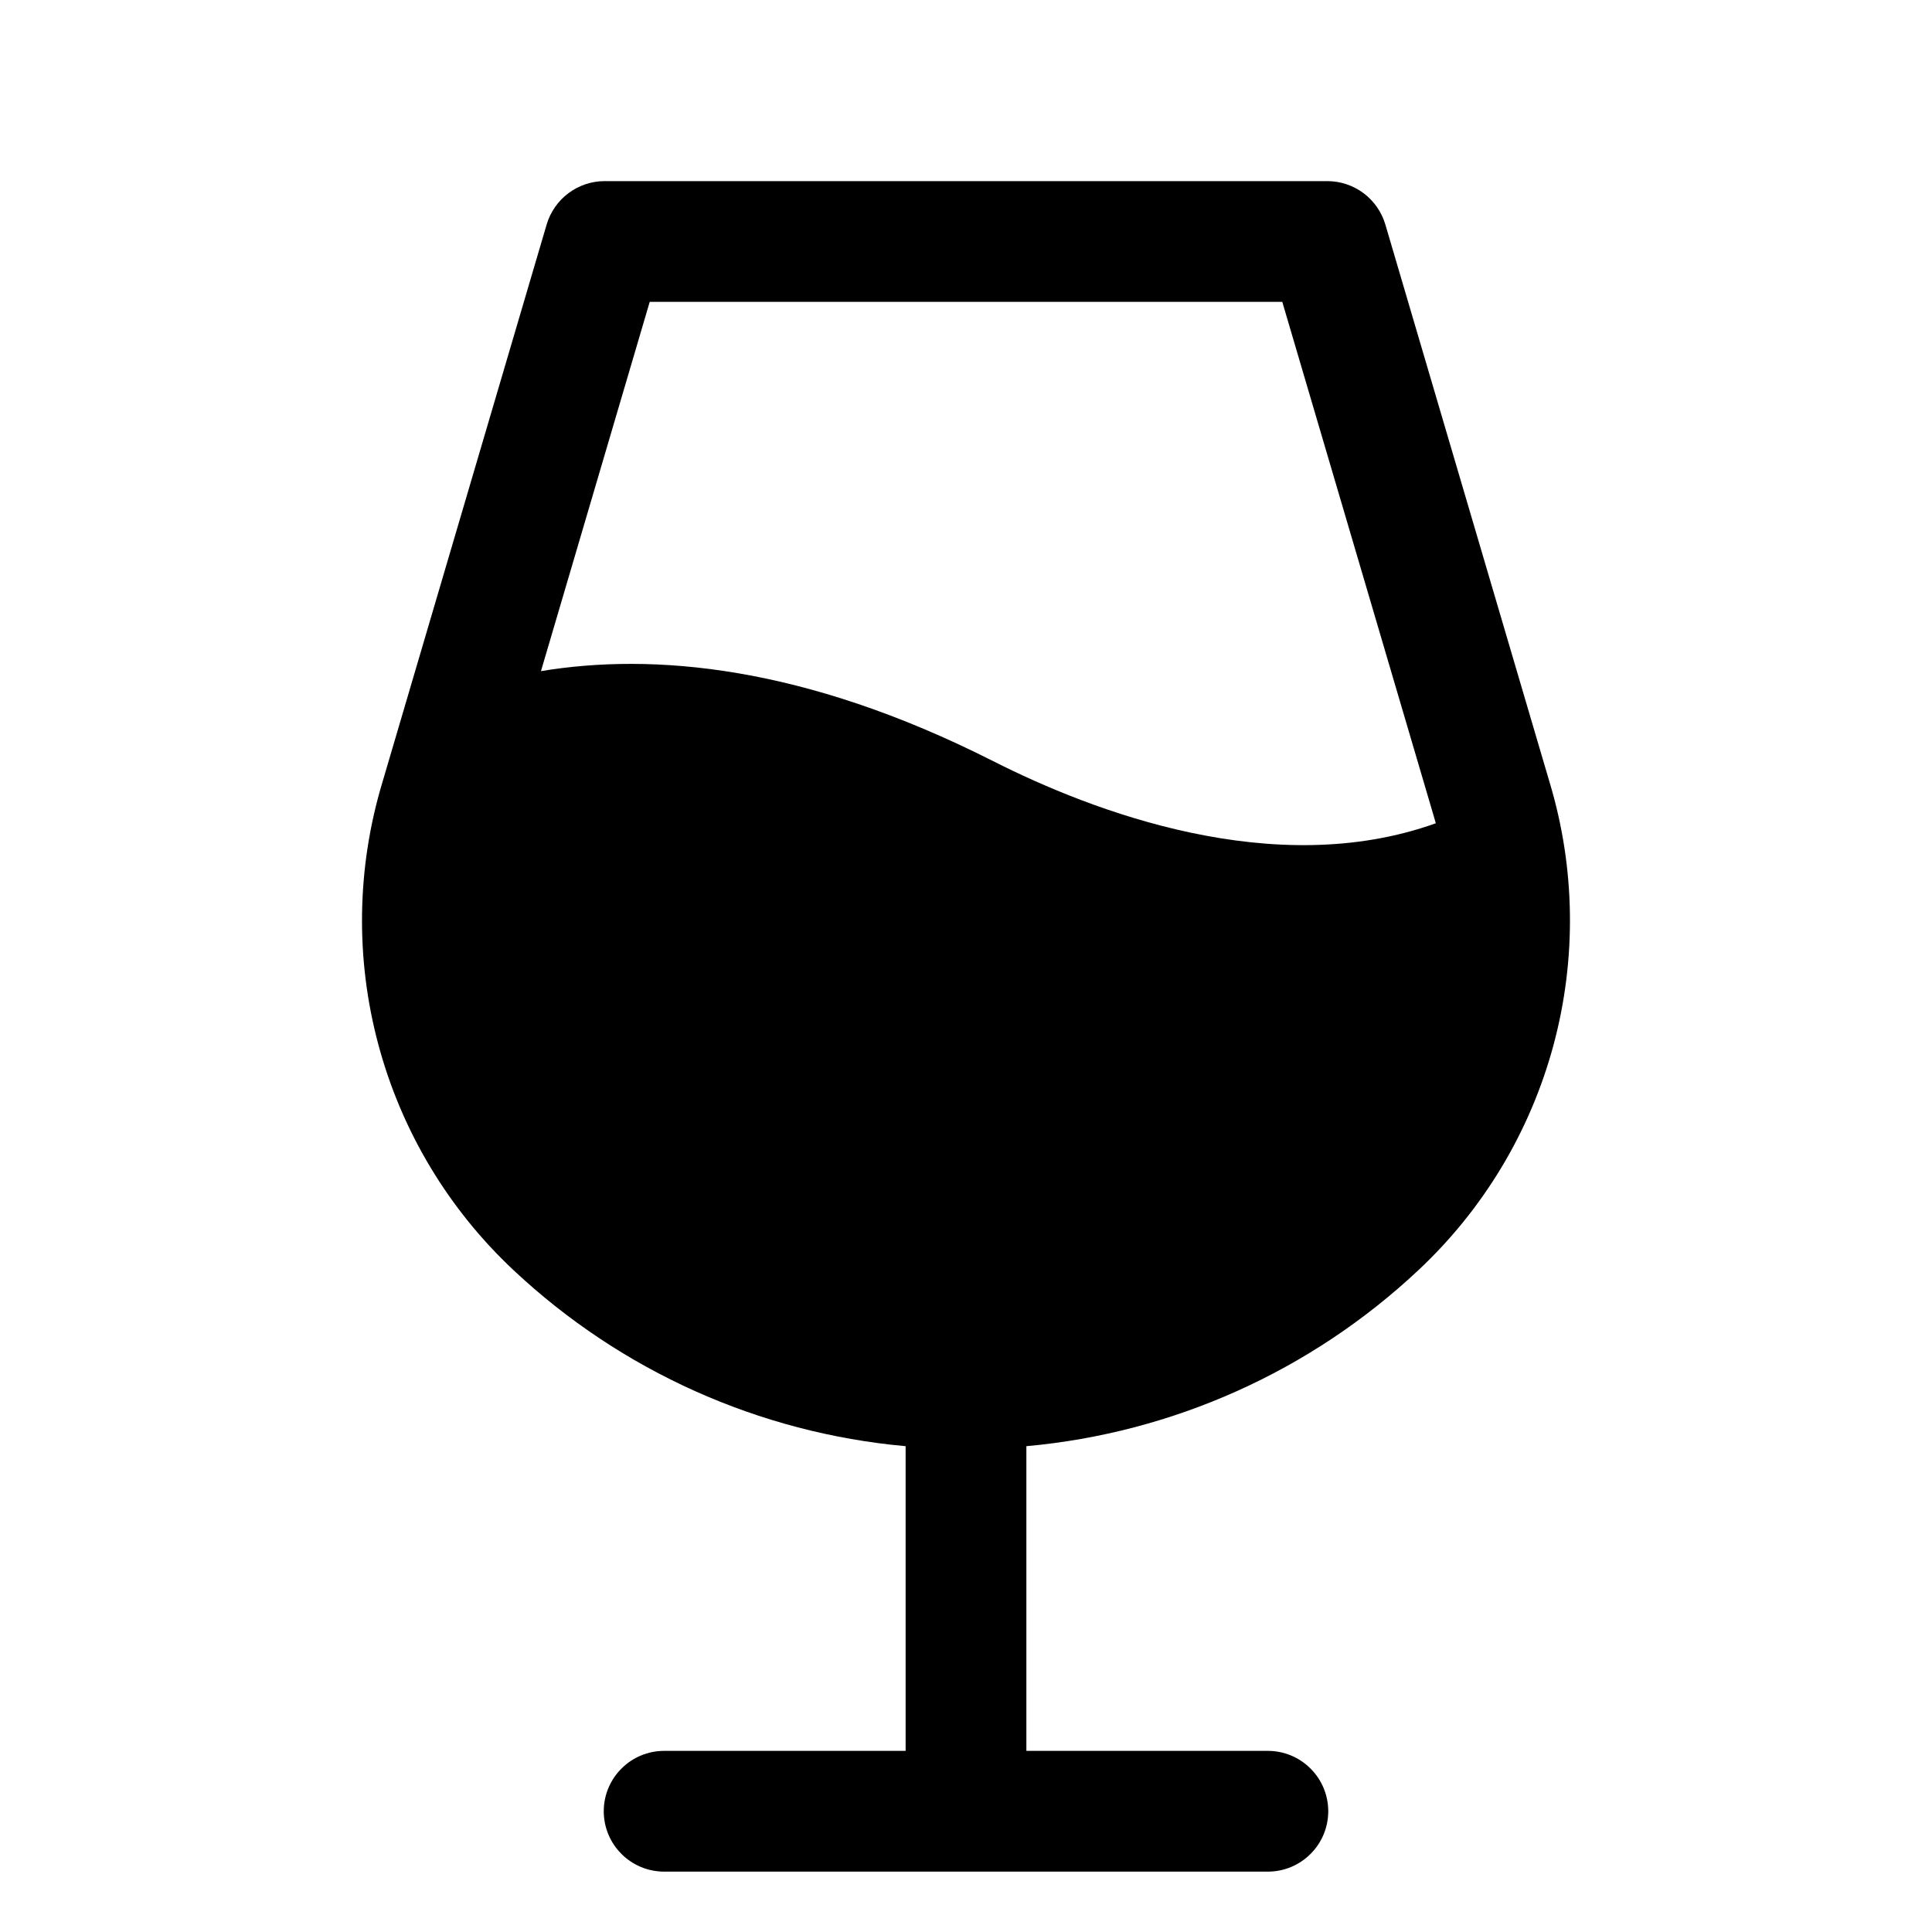 <svg width="24" height="24" viewBox="0 0 24 24" fill="none" xmlns="http://www.w3.org/2000/svg">
<path d="M19.25 9.719L17.209 2.788C17.163 2.633 17.068 2.497 16.939 2.4C16.809 2.303 16.651 2.25 16.49 2.25H7.51C7.348 2.25 7.191 2.303 7.061 2.4C6.932 2.497 6.837 2.633 6.791 2.788L4.75 9.719C4.43 10.781 4.413 11.912 4.702 12.983C4.99 14.055 5.573 15.024 6.383 15.782C7.717 17.032 9.43 17.801 11.25 17.965V21.75H8.25C8.051 21.75 7.86 21.829 7.72 21.97C7.579 22.11 7.5 22.301 7.5 22.5C7.5 22.699 7.579 22.89 7.72 23.03C7.86 23.171 8.051 23.25 8.25 23.25H15.75C15.949 23.25 16.14 23.171 16.28 23.03C16.421 22.89 16.5 22.699 16.5 22.5C16.5 22.301 16.421 22.11 16.28 21.97C16.14 21.829 15.949 21.75 15.75 21.75H12.75V17.965C14.57 17.801 16.283 17.032 17.616 15.782C18.427 15.024 19.009 14.055 19.298 12.983C19.586 11.912 19.57 10.781 19.25 9.719ZM8.071 3.75H15.929L17.812 10.143C17.821 10.171 17.828 10.199 17.836 10.227C15.828 10.947 13.566 10.077 12.339 9.456C9.978 8.26 8.103 8.108 6.72 8.337L8.071 3.75Z" fill="black"/>
</svg>
